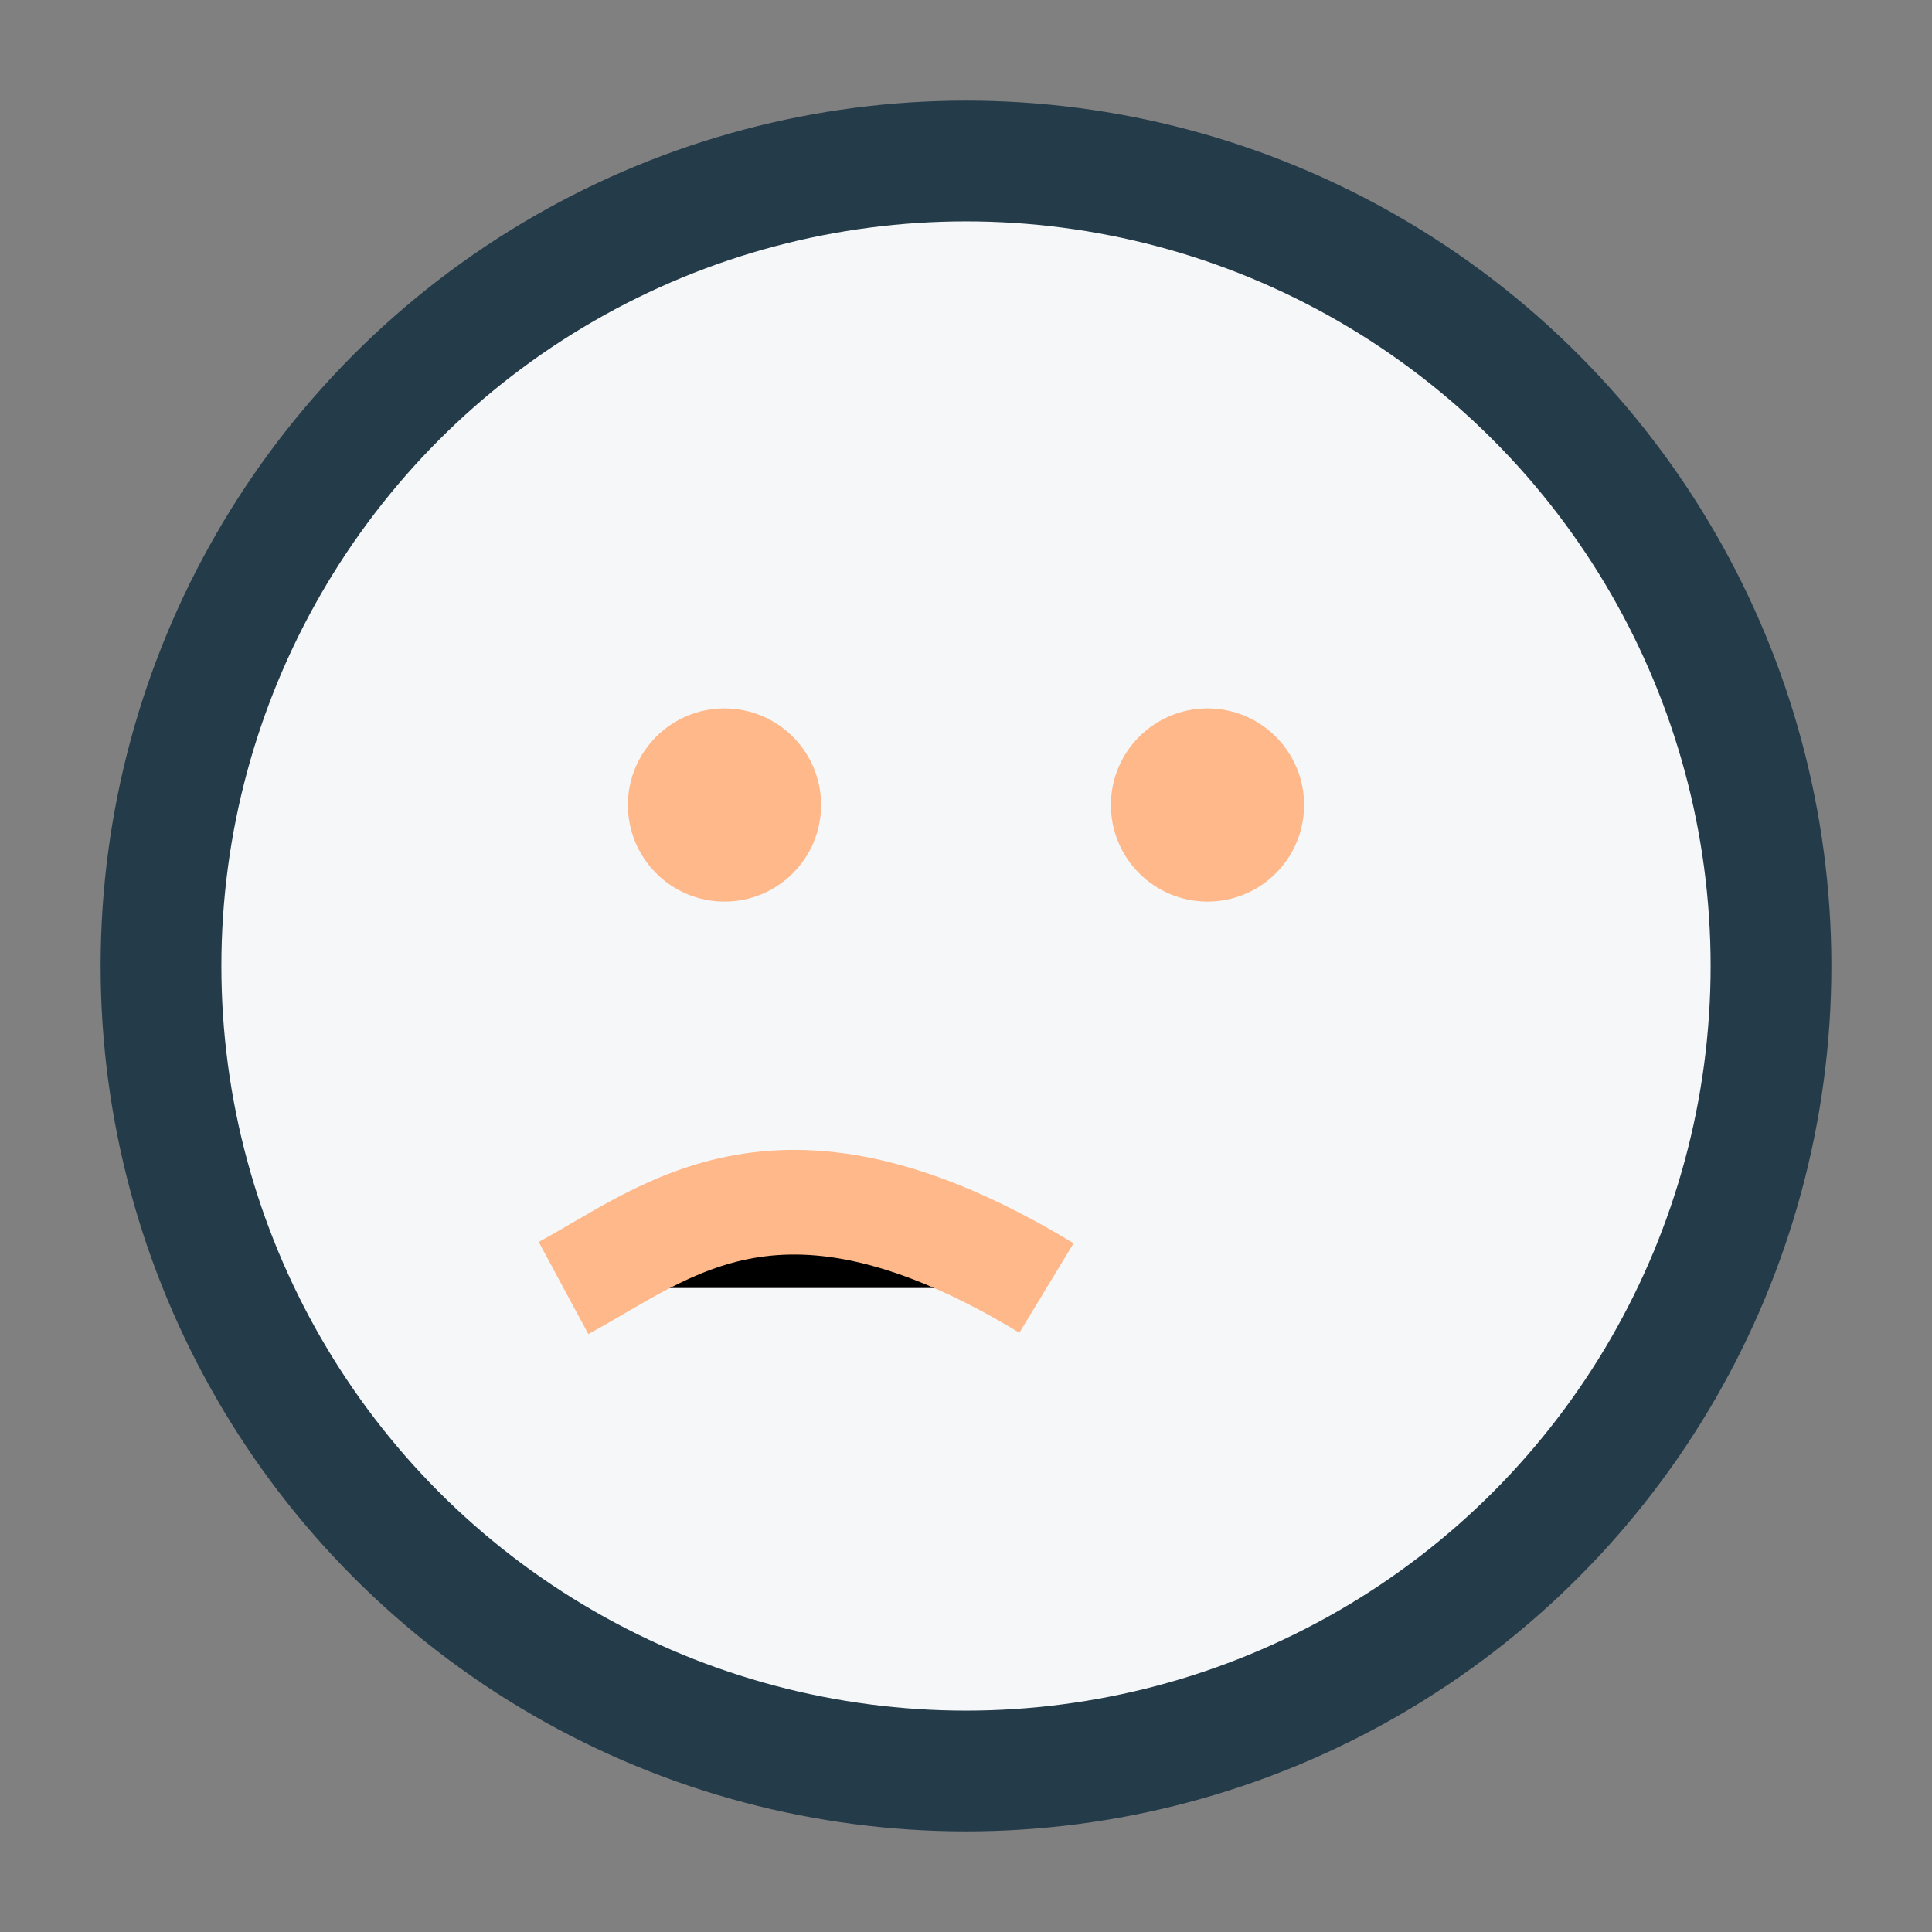 <?xml version="1.0" encoding="UTF-8"?>
<svg xmlns="http://www.w3.org/2000/svg" width="24" height="24" viewBox="0 0 24 24"><rect x="0" y="0" width="24" height="24" fill="#808080" stroke="none"/><circle cx="12" cy="12" r="10" fill="#F6F7F9" stroke="#243B4A" stroke-width="1.5"/><path d="M7 16c1.3-.7 2.7-2 6 0" stroke="#FFB88A" stroke-width="1.3"/><circle cx="9" cy="10" r="1.2" fill="#FFB88A"/><circle cx="15" cy="10" r="1.2" fill="#FFB88A"/></svg>